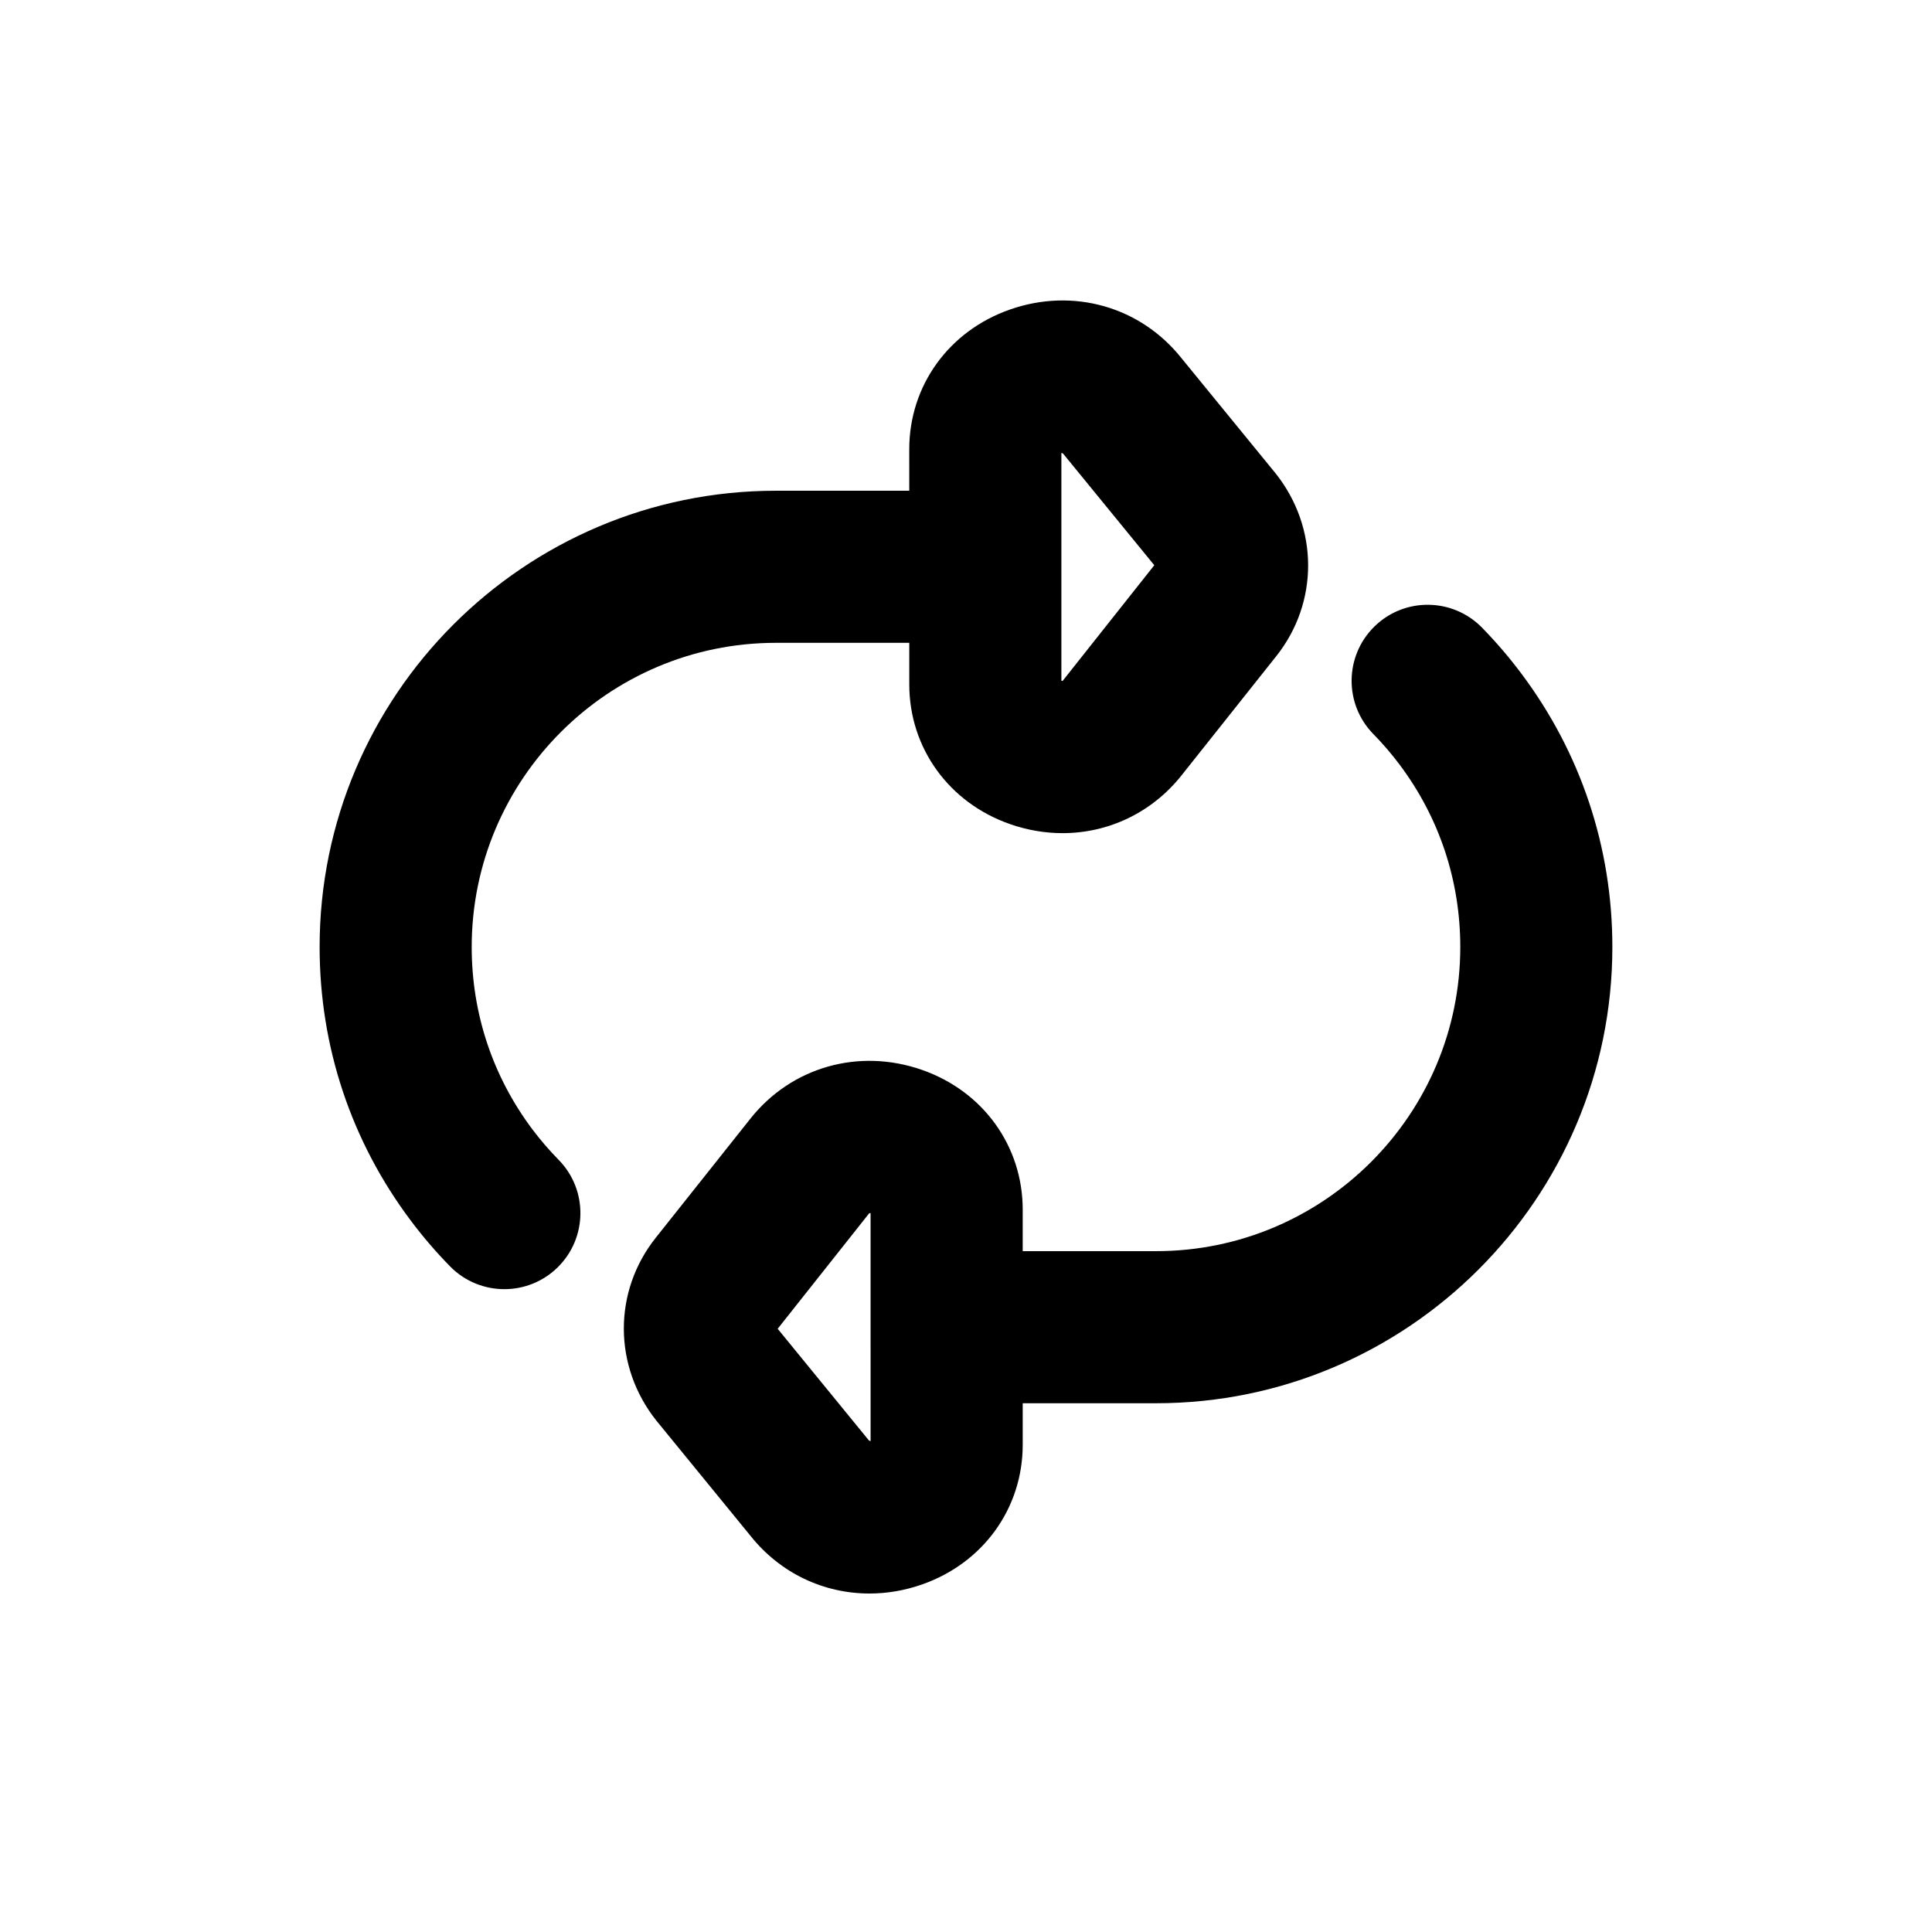 <?xml version="1.0" encoding="UTF-8"?>
<!-- Uploaded to: ICON Repo, www.svgrepo.com, Generator: ICON Repo Mixer Tools -->
<svg fill="#000000" width="800px" height="800px" version="1.1" viewBox="144 144 512 512" xmlns="http://www.w3.org/2000/svg">
 <g>
  <path d="m285.11 443.32c-10.539-14.035-16.105-30.754-16.105-48.355 0-44.445 36.164-80.609 80.609-80.609h35.352v11.008c0 16.836 10.484 31.371 26.707 37.035 4.609 1.605 9.305 2.394 13.914 2.394 12.117 0 23.648-5.394 31.527-15.305l25.105-31.59c11.297-14.203 11.289-34.039-0.168-48.445l-24.934-30.52c-10.883-13.684-28.727-18.762-45.449-12.914-16.223 5.664-26.707 20.199-26.707 37.035l0.004 10.996h-35.352c-66.668 0-120.91 54.246-120.91 120.91 0 26.398 8.363 51.496 24.184 72.547 3.168 4.227 6.66 8.293 10.379 12.086 3.945 4.027 9.168 6.047 14.395 6.047 5.09 0 10.184-1.914 14.105-5.758 7.945-7.789 8.082-20.551 0.293-28.5-2.488-2.531-4.824-5.242-6.945-8.066zm140.16-179.28c0.16 0.012 0.328 0.059 0.465 0.176l24.164 29.574-24.273 30.633c-0.082 0.02-0.203 0.023-0.348-0.004v-60.379z"/>
  <path d="m536.74 310.32c-7.793-7.945-20.555-8.082-28.5-0.293-7.945 7.789-8.082 20.551-0.293 28.5 2.484 2.535 4.816 5.246 6.938 8.074 10.539 14.039 16.105 30.754 16.105 48.359 0 44.445-36.164 80.609-80.609 80.609h-35.352v-11.008c0-16.836-10.484-31.371-26.707-37.035-16.738-5.84-34.57-0.766-45.445 12.914l-25.105 31.59c-11.297 14.203-11.289 34.039 0.168 48.445l24.934 30.52c7.879 9.914 19.418 15.305 31.535 15.305 4.609 0 9.305-0.781 13.914-2.394 16.223-5.664 26.707-20.199 26.707-37.035v-10.996h35.352c66.668 0 120.91-54.246 120.91-120.91 0-26.398-8.363-51.496-24.184-72.547-3.168-4.231-6.66-8.301-10.371-12.094zm-162.02 215.57c-0.16-0.012-0.328-0.059-0.465-0.176l-24.164-29.574 24.273-30.633c0.082-0.02 0.203-0.023 0.348 0.004l0.004 60.379z"/>
 </g>
</svg>